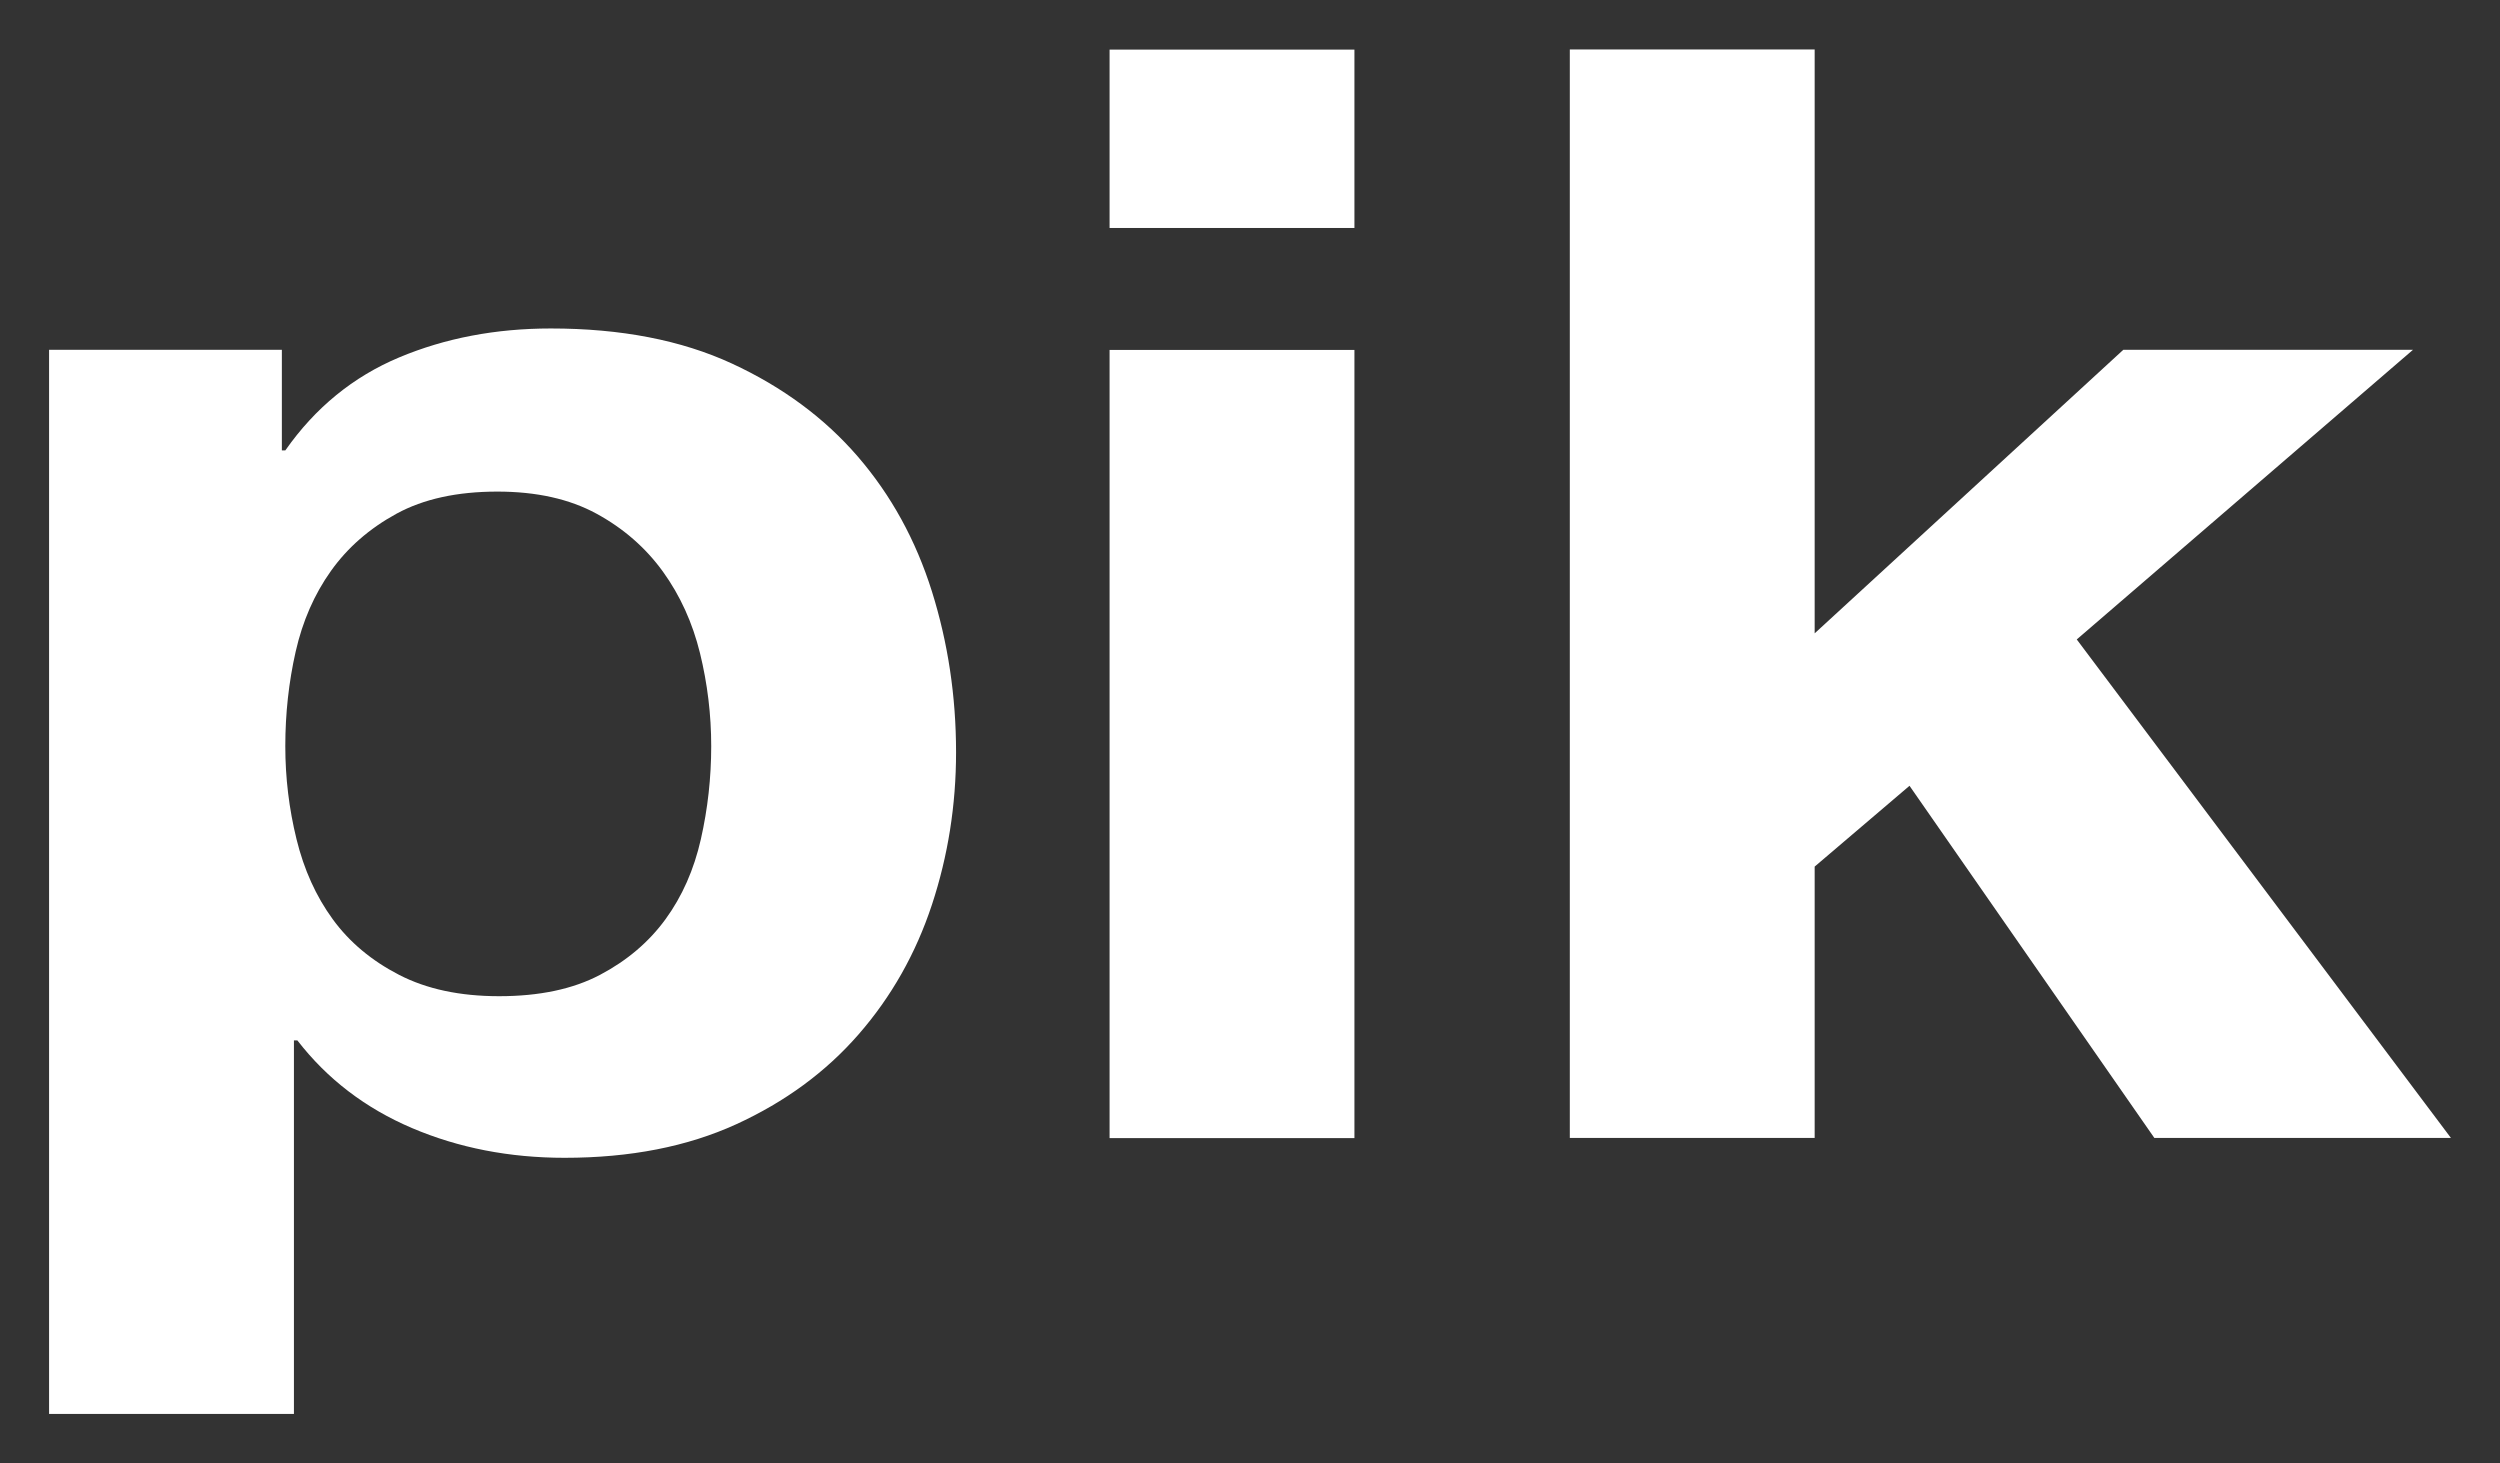 <?xml version="1.0" encoding="UTF-8" standalone="no"?>
<!DOCTYPE svg PUBLIC "-//W3C//DTD SVG 1.1//EN" "http://www.w3.org/Graphics/SVG/1.1/DTD/svg11.dtd">
<svg width="100%" height="100%" viewBox="0 0 1640 960" version="1.1" xmlns="http://www.w3.org/2000/svg" xmlns:xlink="http://www.w3.org/1999/xlink" xml:space="preserve" xmlns:serif="http://www.serif.com/" style="fill-rule:evenodd;clip-rule:evenodd;stroke-linejoin:round;stroke-miterlimit:2;">
    <rect x="0" y="0" width="1640" height="960" fill="#333333" stroke="none"/>
    <g transform="matrix(4.167,0,0,4.167,393.596,503.5)">
        <path d="M0,32.64C4.25,30.401 7.69,27.48 10.315,23.879C12.937,20.28 14.794,16.079 15.88,11.28C16.966,6.48 17.509,1.601 17.509,-3.36C17.509,-8.318 16.919,-13.2 15.745,-18C14.565,-22.8 12.623,-27.079 9.908,-30.84C7.193,-34.598 3.707,-37.639 -0.543,-39.96C-4.797,-42.278 -10.001,-43.44 -16.151,-43.44C-22.488,-43.44 -27.782,-42.278 -32.032,-39.96C-36.286,-37.639 -39.726,-34.639 -42.347,-30.96C-44.972,-27.278 -46.826,-23.04 -47.912,-18.24C-48.998,-13.44 -49.541,-8.479 -49.541,-3.36C-49.541,1.601 -48.955,6.48 -47.776,11.28C-46.601,16.079 -44.701,20.28 -42.075,23.879C-39.454,27.48 -35.968,30.401 -31.625,32.64C-27.281,34.882 -22.035,35.999 -15.88,35.999C-9.547,35.999 -4.254,34.882 0,32.64ZM-50.083,-65.76L-50.083,-49.921L-49.541,-49.921C-44.836,-56.64 -38.865,-61.519 -31.625,-64.56C-24.389,-67.598 -16.423,-69.12 -7.736,-69.12C3.3,-69.12 12.801,-67.279 20.766,-63.6C28.728,-59.918 35.332,-55.039 40.583,-48.96C45.829,-42.878 49.719,-35.798 52.255,-27.72C54.787,-19.639 56.055,-11.198 56.055,-2.4C56.055,5.921 54.787,13.919 52.255,21.6C49.719,29.28 45.876,36.082 40.718,41.999C35.561,47.921 29.135,52.642 21.445,56.16C13.751,59.677 4.75,61.44 -5.565,61.44C-14.251,61.44 -22.259,59.879 -29.588,56.76C-36.918,53.64 -42.937,49.042 -47.64,42.959L-48.183,42.959L-48.183,101.76L-86.729,101.76L-86.729,-65.76L-50.083,-65.76Z" style="fill:white;fill-rule:nonzero;"/>
    </g>
    <g transform="matrix(4.167,0,0,4.167,-97.151,-498.824)">
        <path d="M197.992,127.518L236.539,127.518L236.539,155.598L197.992,155.598L197.992,127.518ZM236.539,298.877L197.992,298.877L197.992,174.797L236.539,174.797L236.539,298.877Z" style="fill:white;fill-rule:nonzero;"/>
    </g>
    <g transform="matrix(4.167,0,0,4.167,1190.42,746.5)">
        <path d="M0,-171.36L0,-79.44L48.59,-124.08L94.194,-124.08L41.261,-78.48L100.166,0L53.477,0L14.93,-55.441L0,-42.72L0,0L-38.547,0L-38.547,-171.36L0,-171.36Z" style="fill:white;fill-rule:nonzero;"/>
    </g>
</svg>
